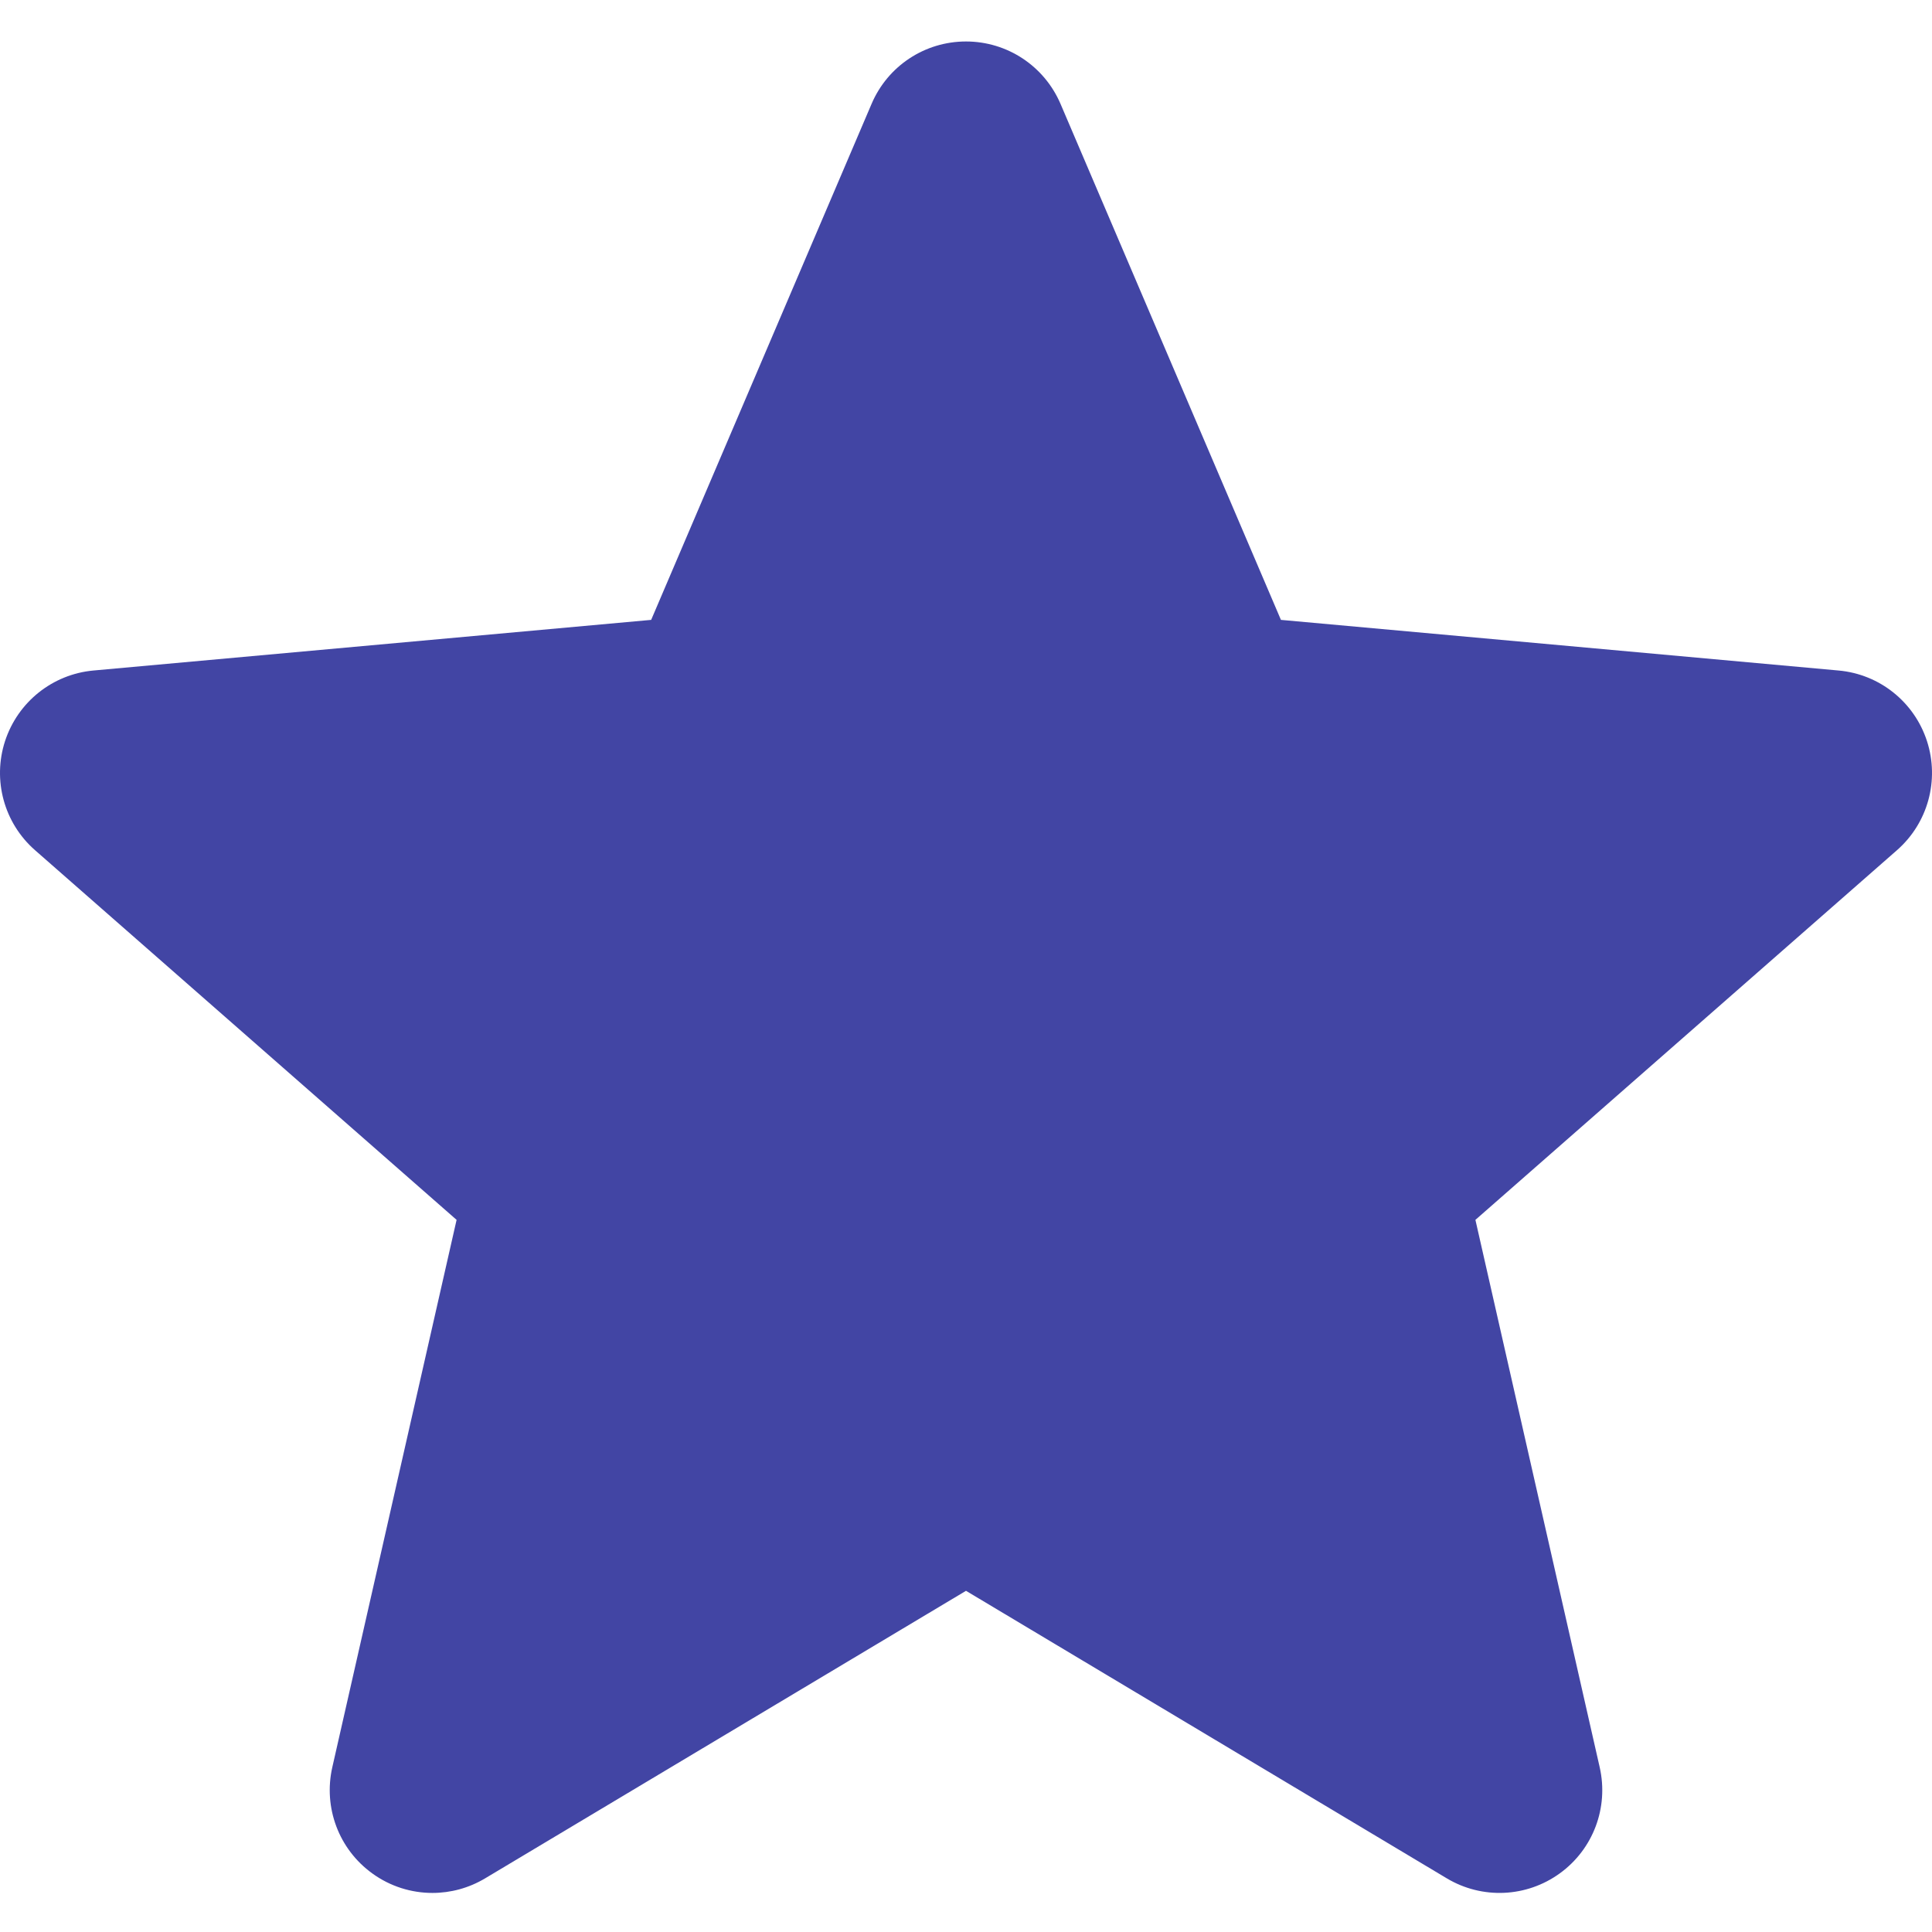 <svg width="100" height="100" viewBox="0 0 100 100" fill="none" xmlns="http://www.w3.org/2000/svg">
<g clip-path="url(#clip0_6_7)">
<path d="M99.739 38.356C99.08 36.331 97.284 34.897 95.168 34.706L66.301 32.085L54.892 5.376C54.05 3.413 52.133 2.147 50 2.147C47.867 2.147 45.95 3.413 45.113 5.376L33.704 32.085L4.833 34.706C2.716 34.901 0.924 36.335 0.262 38.356C-0.397 40.381 0.211 42.602 1.812 44.005L23.633 63.14L17.199 91.477C16.729 93.561 17.537 95.715 19.266 96.965C20.195 97.64 21.287 97.978 22.383 97.978C23.324 97.978 24.267 97.727 25.108 97.224L50 82.34L74.888 97.224C76.713 98.315 79.009 98.215 80.734 96.965C82.463 95.715 83.272 93.561 82.801 91.477L76.367 63.14L98.188 44.005C99.788 42.602 100.397 40.385 99.739 38.356Z" fill="#4245A4"/>
</g>
<defs>
<clipPath id="clip0_6_7">
<rect width="100" height="100" fill="white"/>
</clipPath>
</defs>
</svg>
